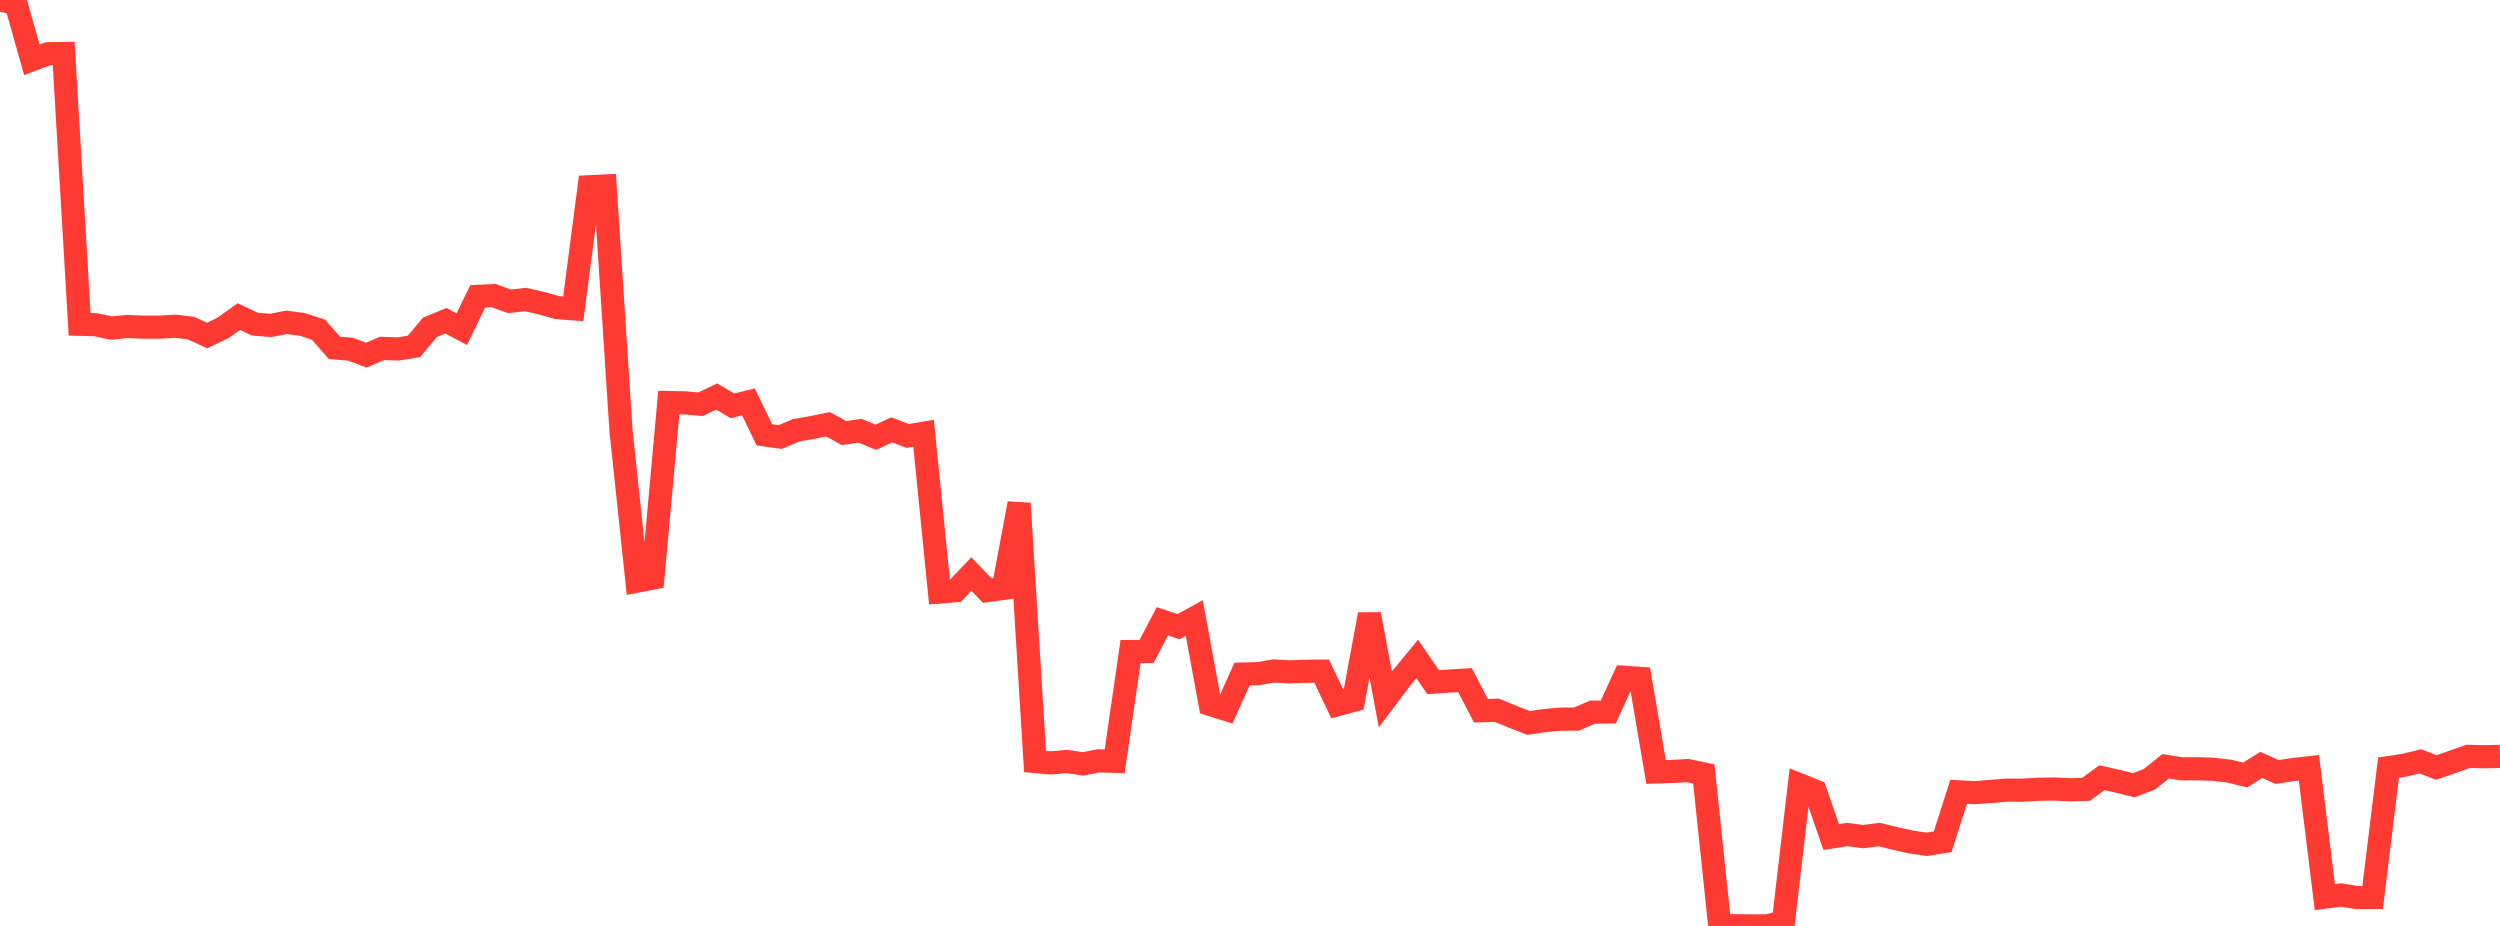 <?xml version="1.0" standalone="no"?>
<!DOCTYPE svg PUBLIC "-//W3C//DTD SVG 1.1//EN" "http://www.w3.org/Graphics/SVG/1.1/DTD/svg11.dtd">

<svg width="135" height="50" viewBox="0 0 135 50" preserveAspectRatio="none" 
  xmlns="http://www.w3.org/2000/svg"
  xmlns:xlink="http://www.w3.org/1999/xlink">


<polyline points="0.0, 0.0 0.86, 0.186 1.72, 3.229 2.58, 2.903 3.439, 2.889 4.299, 17.511 5.159, 17.533 6.019, 17.716 6.879, 17.629 7.739, 17.668 8.599, 17.668 9.459, 17.614 10.318, 17.722 11.178, 18.118 12.038, 17.709 12.898, 17.096 13.758, 17.502 14.618, 17.573 15.478, 17.405 16.338, 17.522 17.197, 17.802 18.057, 18.785 18.917, 18.856 19.777, 19.176 20.637, 18.812 21.497, 18.845 22.357, 18.702 23.217, 17.676 24.076, 17.32 24.936, 17.775 25.796, 16.003 26.656, 15.962 27.516, 16.274 28.376, 16.173 29.236, 16.371 30.096, 16.613 30.955, 16.676 31.815, 10.085 32.675, 10.042 33.535, 23.274 34.395, 31.382 35.255, 31.214 36.115, 21.736 36.975, 21.754 37.834, 21.83 38.694, 21.412 39.554, 21.915 40.414, 21.701 41.274, 23.48 42.134, 23.6 42.994, 23.235 43.854, 23.086 44.713, 22.909 45.573, 23.387 46.433, 23.259 47.293, 23.612 48.153, 23.214 49.013, 23.54 49.873, 23.394 50.732, 31.971 51.592, 31.901 52.452, 30.998 53.312, 31.892 54.172, 31.774 55.032, 27.185 55.892, 41.122 56.752, 41.198 57.611, 41.119 58.471, 41.25 59.331, 41.086 60.191, 41.112 61.051, 35.183 61.911, 35.182 62.771, 33.549 63.631, 33.843 64.49, 33.374 65.35, 38.04 66.21, 38.31 67.07, 36.399 67.93, 36.379 68.79, 36.232 69.65, 36.28 70.51, 36.249 71.369, 36.241 72.229, 38.05 73.089, 37.818 73.949, 33.175 74.809, 37.77 75.669, 36.628 76.529, 35.581 77.389, 36.838 78.248, 36.778 79.108, 36.725 79.968, 38.379 80.828, 38.354 81.688, 38.709 82.548, 39.041 83.408, 38.91 84.268, 38.835 85.127, 38.83 85.987, 38.458 86.847, 38.448 87.707, 36.574 88.567, 36.632 89.427, 41.687 90.287, 41.659 91.146, 41.612 92.006, 41.793 92.866, 50.0 93.726, 49.987 94.586, 50 95.446, 49.995 96.306, 49.765 97.166, 42.376 98.025, 42.72 98.885, 45.2 99.745, 45.063 100.605, 45.178 101.465, 45.065 102.325, 45.274 103.185, 45.466 104.045, 45.592 104.904, 45.456 105.764, 42.758 106.624, 42.805 107.484, 42.739 108.344, 42.667 109.204, 42.671 110.064, 42.619 110.924, 42.606 111.783, 42.649 112.643, 42.625 113.503, 41.997 114.363, 42.189 115.223, 42.402 116.083, 42.07 116.943, 41.38 117.803, 41.517 118.662, 41.512 119.522, 41.542 120.382, 41.642 121.242, 41.852 122.102, 41.304 122.962, 41.687 123.822, 41.557 124.682, 41.461 125.541, 48.444 126.401, 48.33 127.261, 48.466 128.121, 48.465 128.981, 41.451 129.841, 41.32 130.701, 41.111 131.561, 41.445 132.42, 41.146 133.28, 40.843 134.14, 40.864 135.0, 40.845" fill="none" stroke="#ff3a33" stroke-width="1.25"/>

</svg>